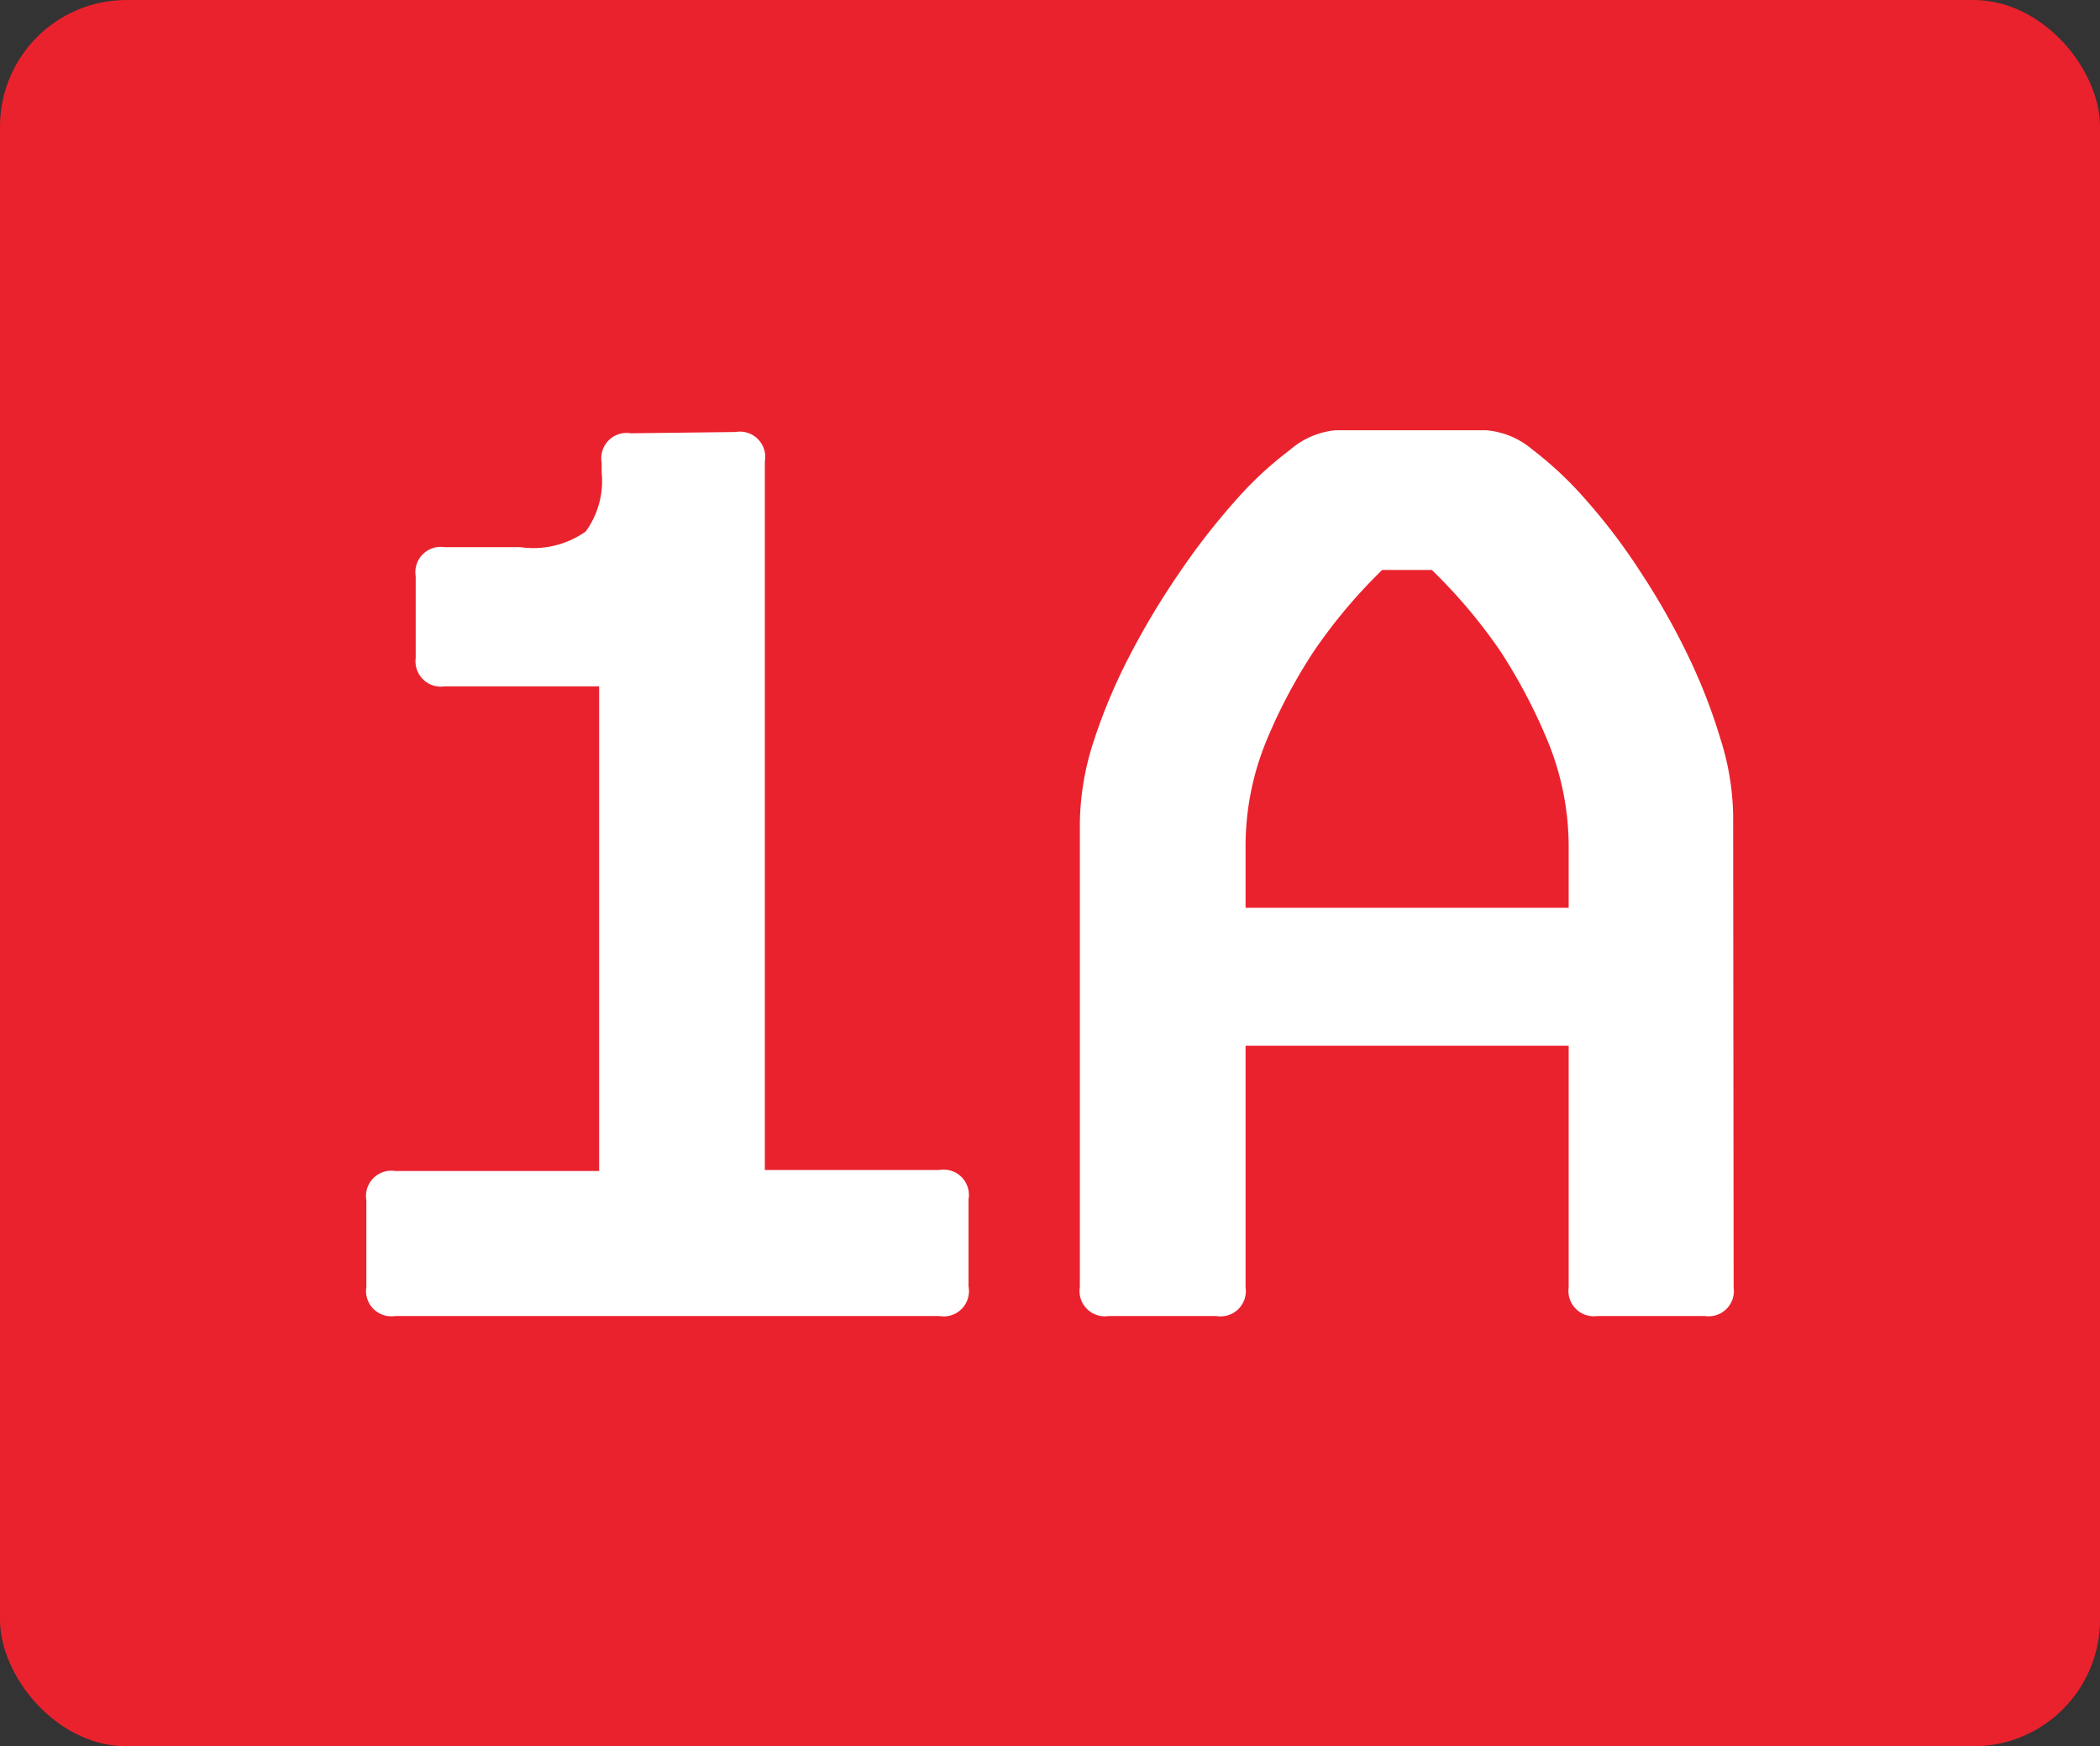 <svg xmlns="http://www.w3.org/2000/svg" viewBox="0 0 83 69"><rect x="0" y="0" width="83" height="69" fill="#333333" stroke="none"/><defs><style>.cls-1{fill:#ea222d;}.cls-2{fill:#fff;}</style></defs><g id="Layer_2" data-name="Layer 2"><g id="Layer_1-2" data-name="Layer 1"><rect class="cls-1" width="83" height="69" rx="5"/><path class="cls-2" d="M29.07,17.07a1,1,0,0,1,1.16,1.16v28h6.89a1,1,0,0,1,1.16,1.16v3.44A1,1,0,0,1,37.12,52H15.62a1,1,0,0,1-1.14-1.15V47.43a1,1,0,0,1,1.14-1.16h8.06V27.12H17.57A1,1,0,0,1,16.43,26V22.77a1,1,0,0,1,1.14-1.15h3A3.58,3.58,0,0,0,23.15,21a3.39,3.39,0,0,0,.63-2.33v-.39a1,1,0,0,1,1.15-1.16Z"/><path class="cls-2" d="M68.52,50.87A1,1,0,0,1,67.38,52H63.13A1,1,0,0,1,62,50.87V41.32H49.23v9.55A1,1,0,0,1,48.07,52H43.82a1,1,0,0,1-1.14-1.15V32.52a10.78,10.78,0,0,1,.52-3.15A22.2,22.2,0,0,1,44.6,26a30.58,30.58,0,0,1,2-3.35,27.29,27.29,0,0,1,2.23-2.87,14.24,14.24,0,0,1,2.15-2A3.22,3.22,0,0,1,52.78,17h5.95a3.22,3.22,0,0,1,1.82.75,14.42,14.42,0,0,1,2.13,2,23.61,23.61,0,0,1,2.14,2.82,28.53,28.53,0,0,1,1.88,3.3A22.23,22.23,0,0,1,68,29.2a10.45,10.45,0,0,1,.5,3Zm-19.29-15H62V33.52a11,11,0,0,0-.85-4.29,21.9,21.9,0,0,0-1.85-3.5,20.93,20.93,0,0,0-2.71-3.21H54.63a20.86,20.86,0,0,0-2.7,3.21,21.13,21.13,0,0,0-1.86,3.5,10.94,10.94,0,0,0-.84,4.29Z"/></g></g></svg>